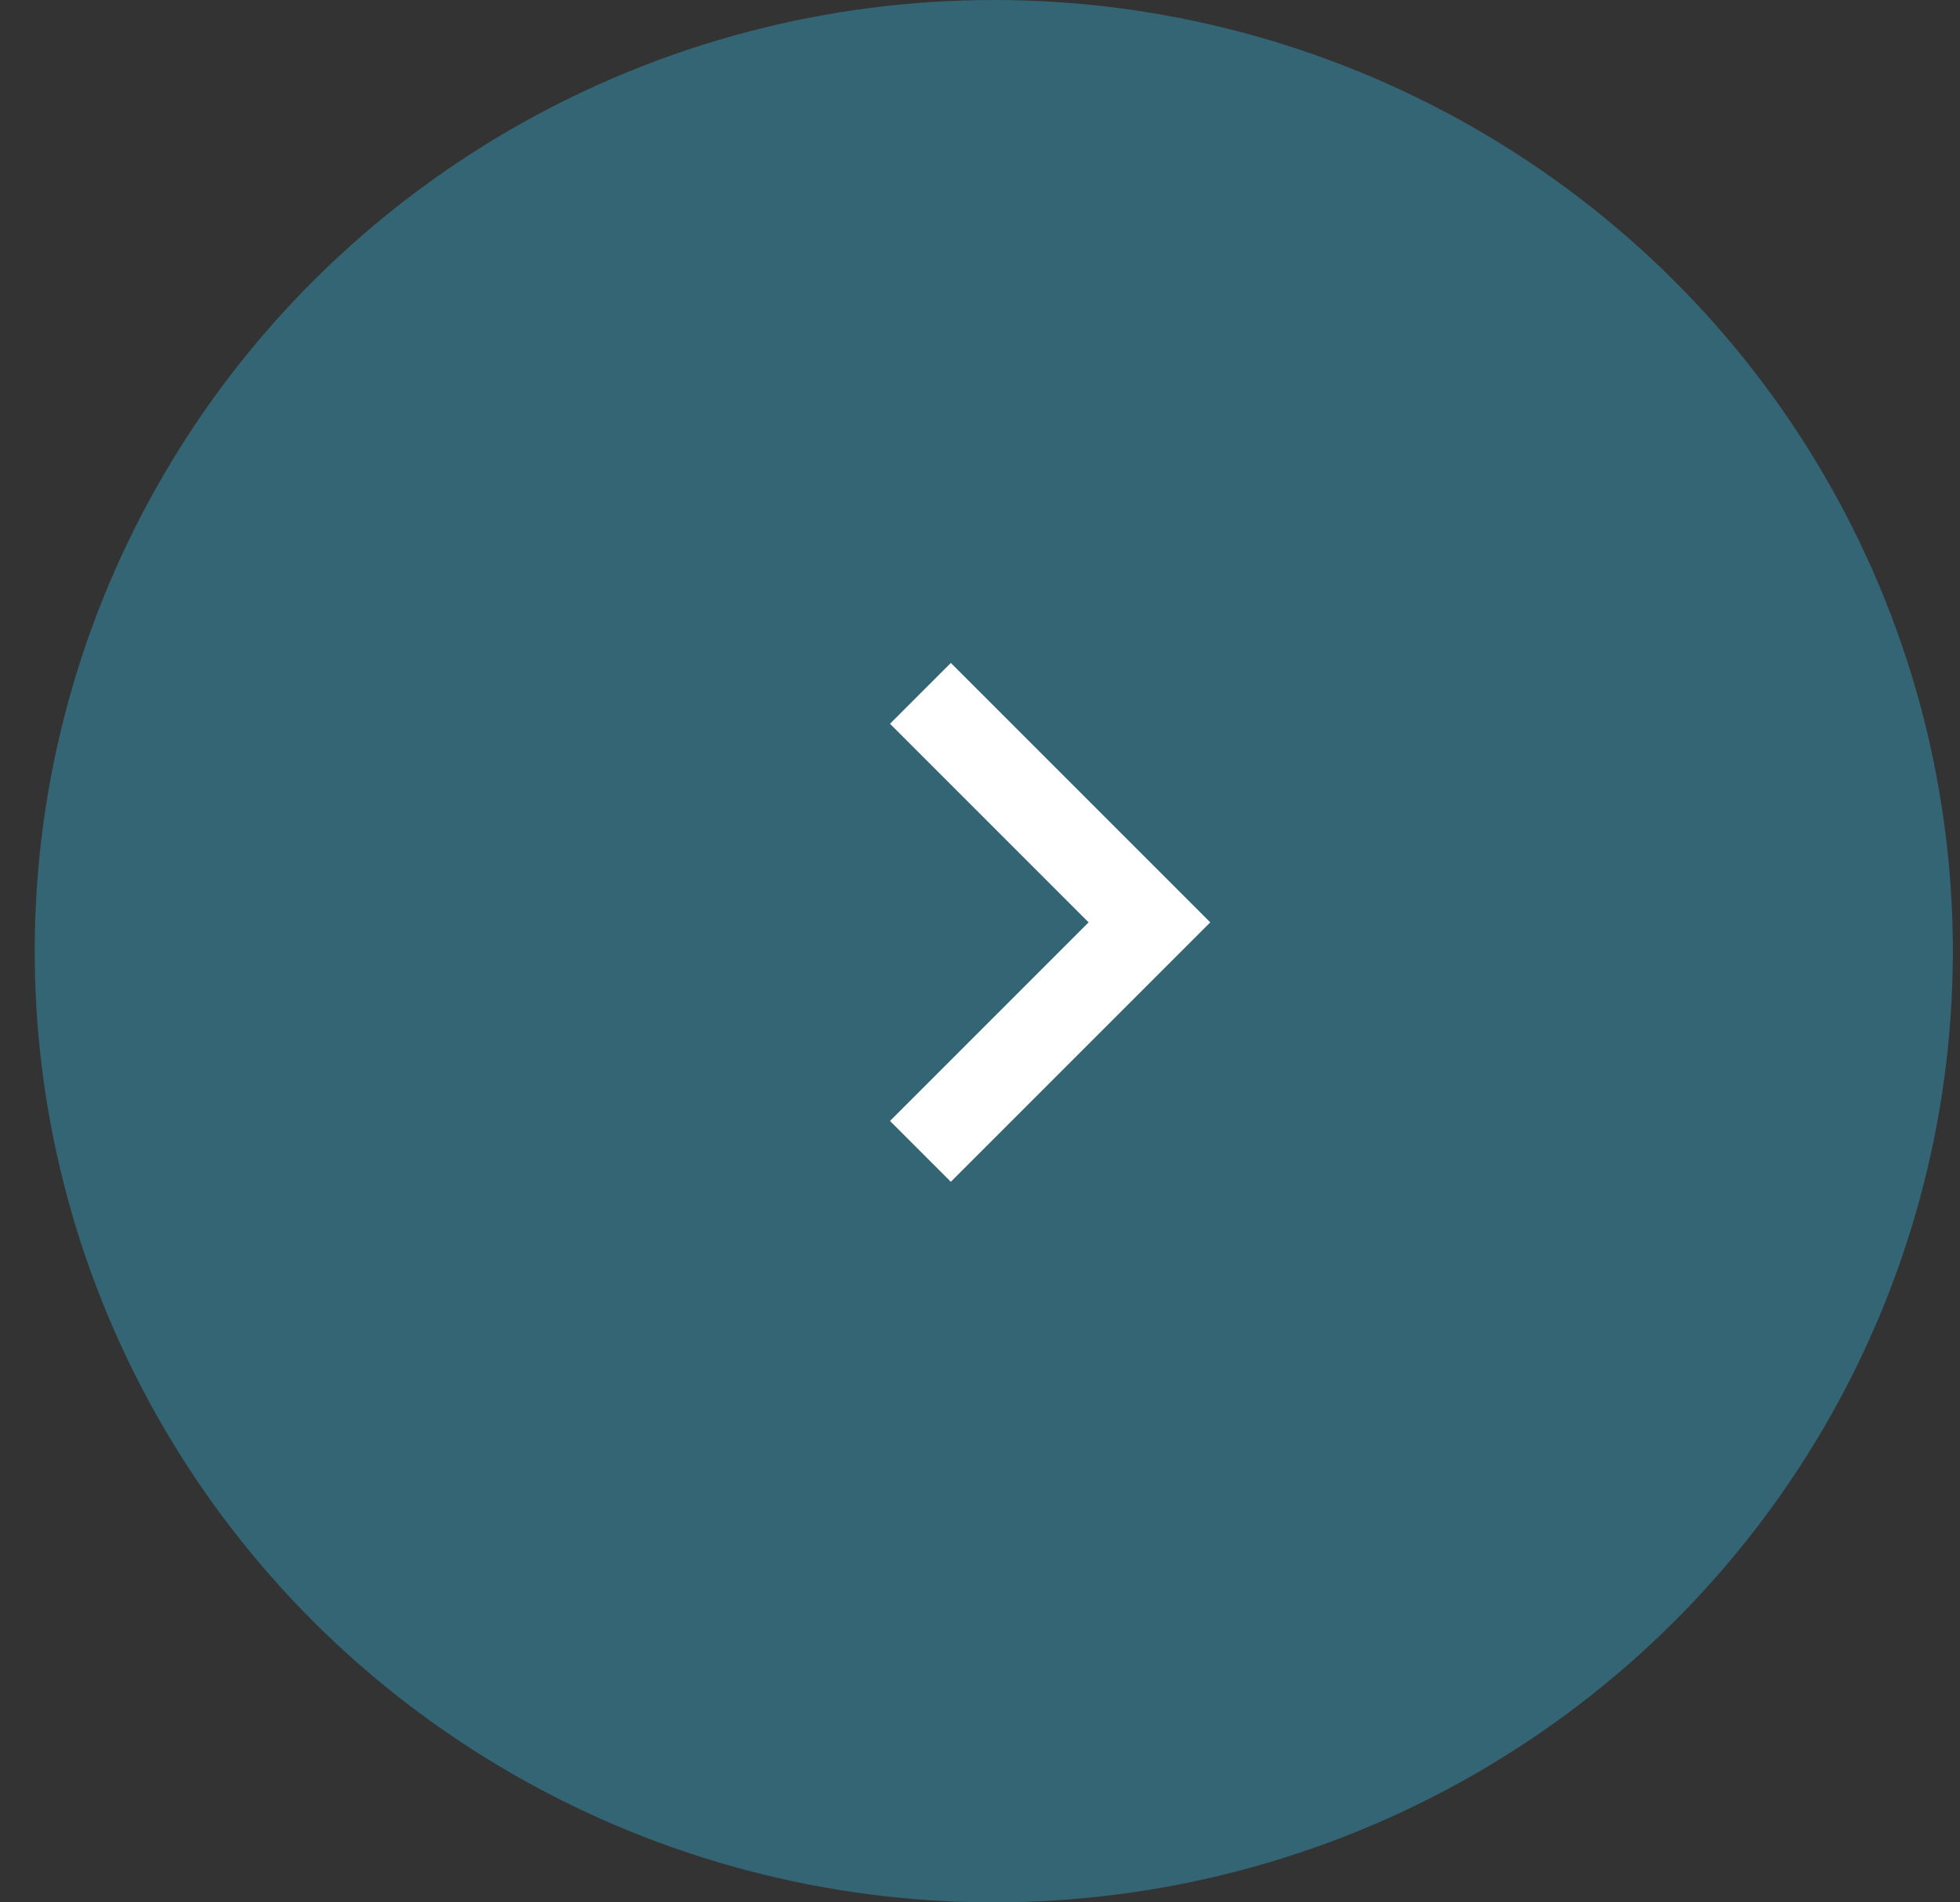 <svg xmlns="http://www.w3.org/2000/svg" xmlns:xlink="http://www.w3.org/1999/xlink" width="34px" height="33px" viewBox="0 0 34 33"><rect x="0" y="0" width="34" height="33" fill="#333333" stroke="none"/><title>icon-arrow</title><g id="Page-1" stroke="none" stroke-width="1" fill="none" fill-rule="evenodd"><g id="icon-arrow" transform="translate(0.602, 0)" fill-rule="nonzero"><ellipse id="Oval" fill="#336575" cx="16.637" cy="16.5" rx="16.637" ry="16.5"></ellipse><polygon id="Path" fill="#FFFFFF" points="15.892 11.5 20.392 16 15.892 20.5 14.837 19.445 18.282 16 14.837 12.555"></polygon></g></g></svg>